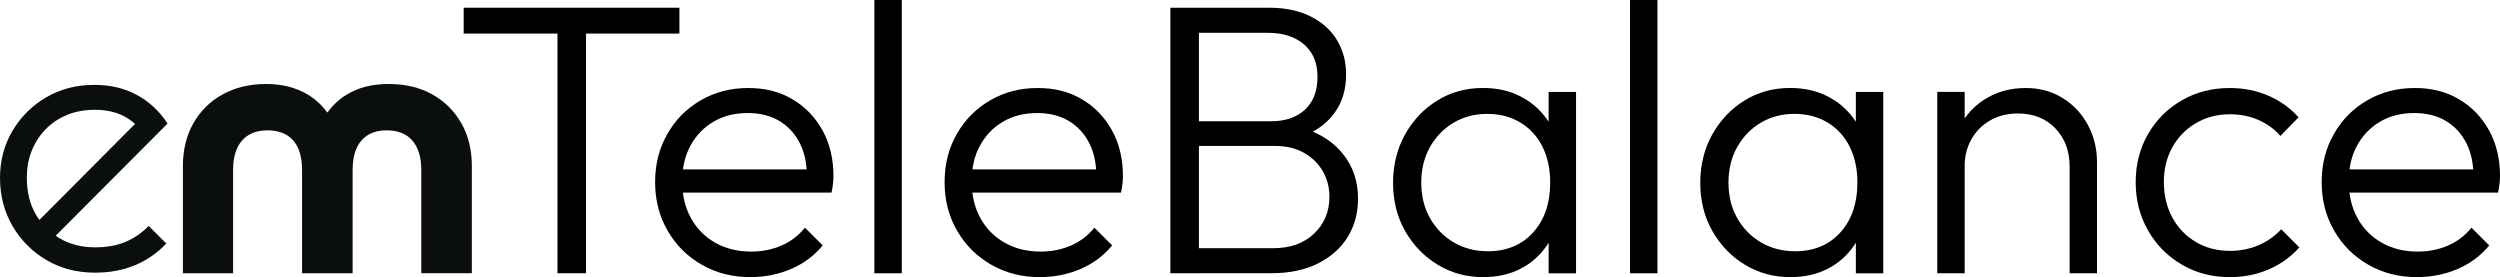 <?xml version="1.0" encoding="UTF-8"?><svg id="Ebene_1" xmlns="http://www.w3.org/2000/svg" viewBox="0 0 563.53 62.47"><defs><style>.cls-1{fill:#0a0f0d;}</style></defs><path class="cls-1" d="m30.88,21.42c-2.79-1.53-6-2.29-9.63-2.29-4.03,0-7.64.94-10.84,2.81-3.2,1.87-5.73,4.39-7.6,7.56-1.87,3.17-2.81,6.71-2.81,10.62s.93,7.57,2.81,10.8c1.87,3.22,4.42,5.79,7.64,7.69,3.22,1.9,6.88,2.85,10.97,2.85,3.34,0,6.35-.56,9.03-1.69,2.68-1.12,5.02-2.75,7.04-4.88l-3.97-3.97c-1.5,1.55-3.23,2.75-5.18,3.58-1.96.84-4.26,1.25-6.91,1.25-2.99,0-5.66-.68-7.99-2.03-.31-.18-.59-.39-.88-.59l25.2-25.28c-1.79-2.76-4.08-4.91-6.87-6.44Zm-22.01,28.14c-.31-.44-.61-.88-.88-1.36-1.29-2.33-1.94-5.02-1.94-8.08s.65-5.57,1.94-7.9c1.3-2.33,3.1-4.16,5.4-5.48,2.3-1.32,4.95-1.99,7.95-1.99,2.59,0,4.81.49,6.65,1.47.9.48,1.71,1.05,2.45,1.71l-21.56,21.64Z"/><path class="cls-1" d="m104.02,27.83c-1.55-2.76-3.73-4.94-6.52-6.52-2.79-1.58-6.09-2.38-9.89-2.38s-6.85.81-9.5,2.42c-1.7,1.03-3.12,2.4-4.32,4.02-1.21-1.63-2.64-2.99-4.36-4.02-2.68-1.61-5.83-2.42-9.46-2.42s-7.03.79-9.85,2.38c-2.82,1.58-5.01,3.76-6.56,6.52-1.55,2.76-2.33,5.96-2.33,9.59v24.18h11.31v-23.32c0-2.88.68-5.08,2.03-6.61,1.35-1.53,3.27-2.29,5.74-2.29s4.46.76,5.79,2.29c1.32,1.53,1.99,3.73,1.99,6.61v23.32h11.4v-23.32c0-2.88.66-5.08,1.99-6.61,1.32-1.53,3.22-2.29,5.7-2.29s4.46.78,5.79,2.33c1.32,1.55,1.99,3.74,1.99,6.56v23.32h11.4v-24.18c0-3.63-.78-6.82-2.33-9.59Z"/><path d="m104.52,7.57V1.74h48.63v5.83h-48.63Zm21.14,54.03V3.39h6.44v58.2h-6.44Z"/><path d="m169.16,62.47c-4.06,0-7.71-.93-10.96-2.79-3.25-1.86-5.82-4.41-7.7-7.66-1.89-3.25-2.83-6.9-2.83-10.96s.91-7.61,2.74-10.83,4.33-5.76,7.53-7.61c3.19-1.86,6.76-2.78,10.7-2.78s7.09.84,9.96,2.52c2.87,1.68,5.13,4.02,6.79,7,1.65,2.99,2.48,6.42,2.48,10.31,0,.46-.03,1-.09,1.61-.06.61-.17,1.32-.35,2.13h-35.41v-5.22h32.02l-2.17,1.91c.06-2.96-.45-5.52-1.52-7.7-1.07-2.17-2.61-3.87-4.61-5.09-2-1.22-4.39-1.83-7.18-1.83-2.96,0-5.54.65-7.74,1.96-2.21,1.3-3.93,3.1-5.18,5.39-1.25,2.29-1.87,4.97-1.87,8.05s.65,5.89,1.96,8.26c1.3,2.38,3.13,4.23,5.48,5.57,2.35,1.34,5.06,2,8.13,2,2.44,0,4.7-.45,6.79-1.35,2.09-.9,3.86-2.25,5.31-4.04l4,4c-1.91,2.32-4.29,4.09-7.13,5.31-2.84,1.22-5.89,1.83-9.13,1.83Z"/><path d="m197.09,61.6V0h6.18v61.6h-6.18Z"/><path d="m234.41,62.47c-4.06,0-7.71-.93-10.96-2.79-3.25-1.86-5.82-4.41-7.7-7.66-1.89-3.25-2.83-6.9-2.83-10.96s.91-7.61,2.74-10.83,4.33-5.76,7.53-7.61c3.19-1.86,6.76-2.78,10.7-2.78s7.09.84,9.96,2.52c2.87,1.68,5.13,4.02,6.79,7,1.65,2.99,2.48,6.42,2.48,10.31,0,.46-.03,1-.09,1.61-.06.61-.17,1.32-.35,2.13h-35.41v-5.22h32.02l-2.17,1.91c.06-2.96-.45-5.52-1.52-7.7-1.07-2.17-2.61-3.87-4.61-5.09-2-1.22-4.39-1.83-7.18-1.83-2.96,0-5.54.65-7.74,1.96-2.21,1.3-3.93,3.1-5.18,5.39-1.25,2.29-1.87,4.97-1.87,8.05s.65,5.89,1.96,8.26c1.3,2.38,3.13,4.23,5.48,5.57,2.35,1.34,5.06,2,8.13,2,2.44,0,4.7-.45,6.79-1.35,2.09-.9,3.86-2.25,5.31-4.04l4,4c-1.91,2.32-4.29,4.09-7.13,5.31-2.84,1.22-5.89,1.83-9.13,1.83Z"/><path d="m263.81,61.6V1.74h6.44v59.86h-6.44Zm4.18,0v-5.65h18.97c3.88,0,6.97-1.1,9.27-3.31,2.29-2.2,3.44-4.96,3.44-8.26,0-2.15-.51-4.09-1.52-5.83-1.02-1.74-2.44-3.12-4.26-4.13-1.83-1.01-3.96-1.52-6.39-1.52h-19.49v-5.57h18.53c3.19,0,5.73-.87,7.61-2.61,1.88-1.74,2.83-4.21,2.83-7.4s-1.02-5.57-3.04-7.31c-2.03-1.74-4.73-2.61-8.09-2.61h-17.83V1.74h18.01c3.71,0,6.87.67,9.48,2,2.61,1.33,4.58,3.13,5.92,5.39,1.33,2.26,2,4.81,2,7.66,0,3.36-.87,6.25-2.61,8.66-1.74,2.41-4.29,4.25-7.66,5.52l.61-2.09c3.88,1.22,6.92,3.22,9.09,6,2.17,2.78,3.26,6.09,3.26,9.92,0,3.19-.77,6.05-2.3,8.57-1.54,2.52-3.77,4.52-6.7,6-2.93,1.48-6.45,2.22-10.57,2.22h-18.53Z"/><path d="m334.37,62.47c-3.83,0-7.28-.94-10.35-2.83-3.08-1.88-5.51-4.42-7.31-7.61-1.8-3.19-2.7-6.79-2.7-10.79s.9-7.7,2.7-10.92c1.8-3.22,4.22-5.77,7.26-7.66,3.04-1.88,6.48-2.83,10.31-2.83,3.13,0,5.93.62,8.4,1.87,2.46,1.25,4.48,2.99,6.05,5.22,1.57,2.23,2.49,4.83,2.78,7.79v12.79c-.35,2.96-1.29,5.57-2.83,7.83-1.54,2.26-3.52,4.02-5.96,5.26-2.44,1.25-5.22,1.87-8.35,1.87Zm.96-5.83c4.29,0,7.71-1.42,10.27-4.26,2.55-2.84,3.83-6.58,3.83-11.22,0-3.07-.58-5.77-1.74-8.09-1.16-2.32-2.81-4.13-4.96-5.44-2.15-1.3-4.64-1.96-7.48-1.96s-5.38.67-7.61,2c-2.23,1.33-4,3.16-5.31,5.48-1.3,2.32-1.96,4.99-1.96,8s.65,5.69,1.96,8c1.31,2.32,3.09,4.15,5.35,5.48,2.26,1.33,4.81,2,7.66,2Zm13.75,4.96v-10.96l1.22-10.09-1.22-9.83v-10h6.18v40.89h-6.18Z"/><path d="m367.43,61.6V0h6.18v61.6h-6.18Z"/><path d="m403.62,62.47c-3.83,0-7.28-.94-10.35-2.83-3.08-1.88-5.51-4.42-7.31-7.61-1.8-3.19-2.7-6.79-2.7-10.79s.9-7.7,2.7-10.92c1.8-3.22,4.22-5.77,7.26-7.66,3.04-1.88,6.48-2.83,10.31-2.83,3.13,0,5.93.62,8.4,1.87,2.46,1.25,4.48,2.99,6.05,5.22,1.57,2.23,2.49,4.83,2.78,7.79v12.79c-.35,2.96-1.29,5.57-2.83,7.83-1.54,2.26-3.52,4.02-5.96,5.26-2.44,1.25-5.22,1.87-8.35,1.87Zm.96-5.83c4.29,0,7.71-1.42,10.27-4.26,2.55-2.84,3.83-6.58,3.83-11.22,0-3.07-.58-5.77-1.74-8.09-1.16-2.32-2.81-4.13-4.96-5.44-2.15-1.3-4.64-1.96-7.48-1.96s-5.38.67-7.61,2c-2.23,1.33-4,3.16-5.31,5.48-1.3,2.32-1.96,4.99-1.96,8s.65,5.69,1.96,8c1.31,2.32,3.09,4.15,5.35,5.48,2.26,1.33,4.81,2,7.66,2Zm13.75,4.96v-10.96l1.22-10.09-1.22-9.83v-10h6.18v40.89h-6.18Z"/><path d="m436.68,61.6V20.71h6.18v40.89h-6.18Zm29.84,0v-24.01c0-3.54-1.07-6.42-3.22-8.66-2.15-2.23-4.96-3.35-8.44-3.35-2.32,0-4.38.51-6.18,1.52s-3.22,2.42-4.26,4.22c-1.04,1.8-1.57,3.86-1.57,6.18l-2.78-1.57c0-3.07.72-5.83,2.17-8.26,1.45-2.44,3.42-4.35,5.92-5.74,2.49-1.39,5.31-2.09,8.44-2.09s5.92.75,8.35,2.26c2.44,1.51,4.33,3.54,5.7,6.09,1.36,2.55,2.04,5.34,2.04,8.35v25.06h-6.18Z"/><path d="m502.63,62.47c-4,0-7.61-.94-10.83-2.83-3.22-1.88-5.76-4.45-7.61-7.7-1.86-3.25-2.78-6.87-2.78-10.88s.93-7.61,2.78-10.83c1.86-3.22,4.39-5.76,7.61-7.61,3.22-1.86,6.83-2.78,10.83-2.78,3.13,0,6.03.58,8.7,1.74,2.67,1.16,4.93,2.78,6.79,4.87l-4.09,4.18c-1.39-1.57-3.06-2.77-5-3.61-1.94-.84-4.08-1.26-6.39-1.26-2.84,0-5.39.67-7.66,2-2.26,1.33-4.03,3.15-5.31,5.44-1.28,2.29-1.91,4.92-1.91,7.87s.64,5.61,1.91,7.96c1.28,2.35,3.04,4.19,5.31,5.52,2.26,1.34,4.81,2,7.66,2,2.32,0,4.47-.42,6.44-1.26,1.97-.84,3.68-2.04,5.13-3.61l4.09,4.09c-1.91,2.15-4.22,3.8-6.92,4.96-2.7,1.16-5.61,1.74-8.74,1.74Z"/><path d="m544.82,62.47c-4.06,0-7.71-.93-10.96-2.79-3.25-1.86-5.82-4.41-7.7-7.66-1.89-3.25-2.83-6.9-2.83-10.96s.91-7.61,2.74-10.83,4.33-5.76,7.53-7.61c3.19-1.86,6.76-2.78,10.7-2.78s7.09.84,9.96,2.52c2.87,1.68,5.13,4.02,6.79,7,1.65,2.99,2.48,6.42,2.48,10.31,0,.46-.03,1-.09,1.61-.06.61-.17,1.32-.35,2.13h-35.41v-5.22h32.02l-2.17,1.91c.06-2.96-.45-5.52-1.52-7.7-1.07-2.17-2.61-3.87-4.61-5.09-2-1.22-4.39-1.83-7.18-1.83-2.96,0-5.54.65-7.74,1.96-2.21,1.3-3.93,3.1-5.18,5.39-1.25,2.29-1.87,4.97-1.87,8.05s.65,5.89,1.96,8.26c1.3,2.38,3.13,4.23,5.48,5.57,2.35,1.34,5.06,2,8.13,2,2.44,0,4.7-.45,6.79-1.35,2.09-.9,3.86-2.25,5.31-4.04l4,4c-1.91,2.32-4.29,4.09-7.13,5.31-2.84,1.22-5.89,1.83-9.13,1.83Z"/></svg>